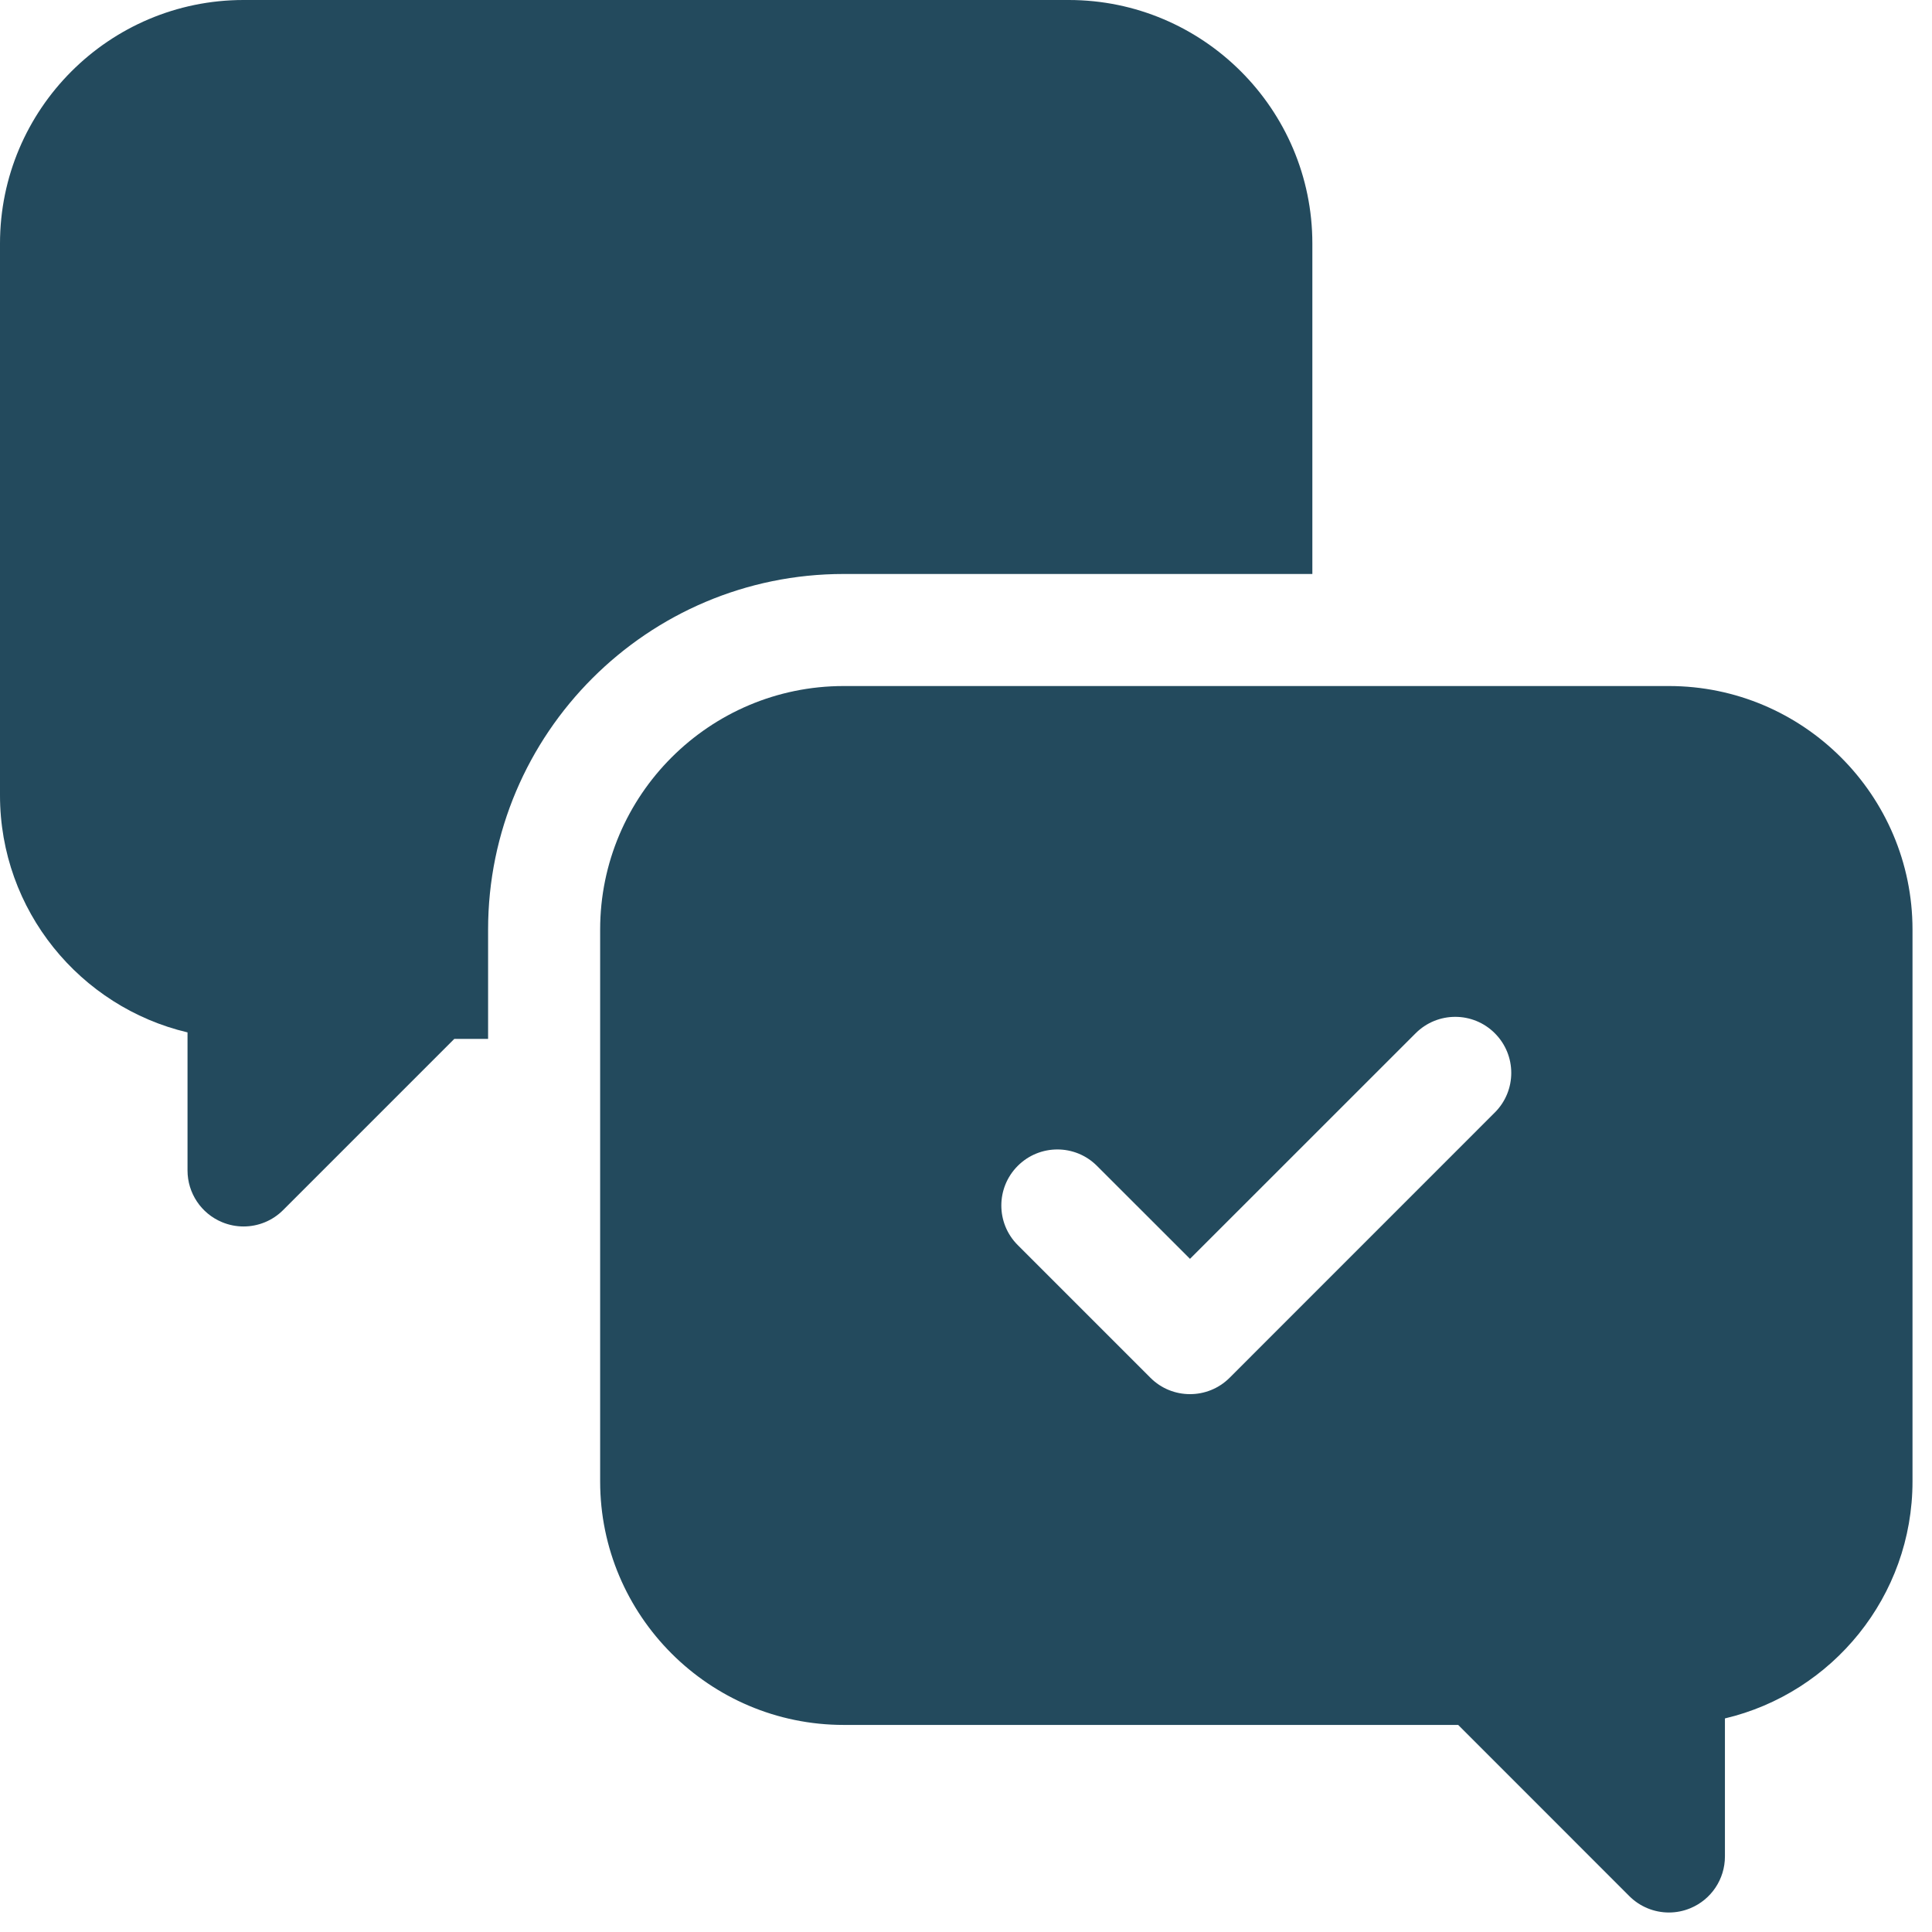 <?xml version="1.0" encoding="UTF-8"?> <svg xmlns="http://www.w3.org/2000/svg" width="33" height="33" viewBox="0 0 33 33" fill="none"><g clip-path="url(#clip0_1796_3018)"><path d="M22.416 9.804V4.16C22.416 1.866 20.549 0 18.255 0H4.16C1.866 0 0 1.866 0 4.16V13.585C0 15.55 1.369 17.201 3.203 17.634V19.992C3.203 20.379 3.436 20.728 3.794 20.876C3.912 20.925 4.037 20.949 4.16 20.949C4.409 20.949 4.654 20.852 4.837 20.668L7.76 17.745H8.337V15.878C8.337 12.529 11.062 9.804 14.411 9.804H22.416Z" fill="#234A5D"></path><path d="M28.506 11.718H14.411C12.117 11.718 10.251 13.584 10.251 15.878V25.303C10.251 27.597 12.117 29.463 14.411 29.463H24.907L27.829 32.386C28.013 32.57 28.257 32.667 28.507 32.667C28.63 32.667 28.754 32.643 28.872 32.594C29.23 32.446 29.463 32.097 29.463 31.71V29.352C31.298 28.919 32.667 27.268 32.667 25.303V15.878C32.667 13.584 30.8 11.718 28.506 11.718ZM25.533 19.002L21.003 23.533C20.816 23.72 20.571 23.813 20.326 23.813C20.081 23.813 19.836 23.72 19.65 23.533L17.384 21.267C17.01 20.894 17.01 20.288 17.384 19.914C17.758 19.54 18.364 19.54 18.737 19.914L20.326 21.502L24.18 17.649C24.554 17.275 25.16 17.275 25.533 17.649C25.907 18.023 25.907 18.629 25.533 19.002Z" fill="#234A5D"></path></g><defs><clipPath id="clip0_1796_3018"><rect width="32.667" height="32.667" fill="white"></rect></clipPath></defs></svg> 